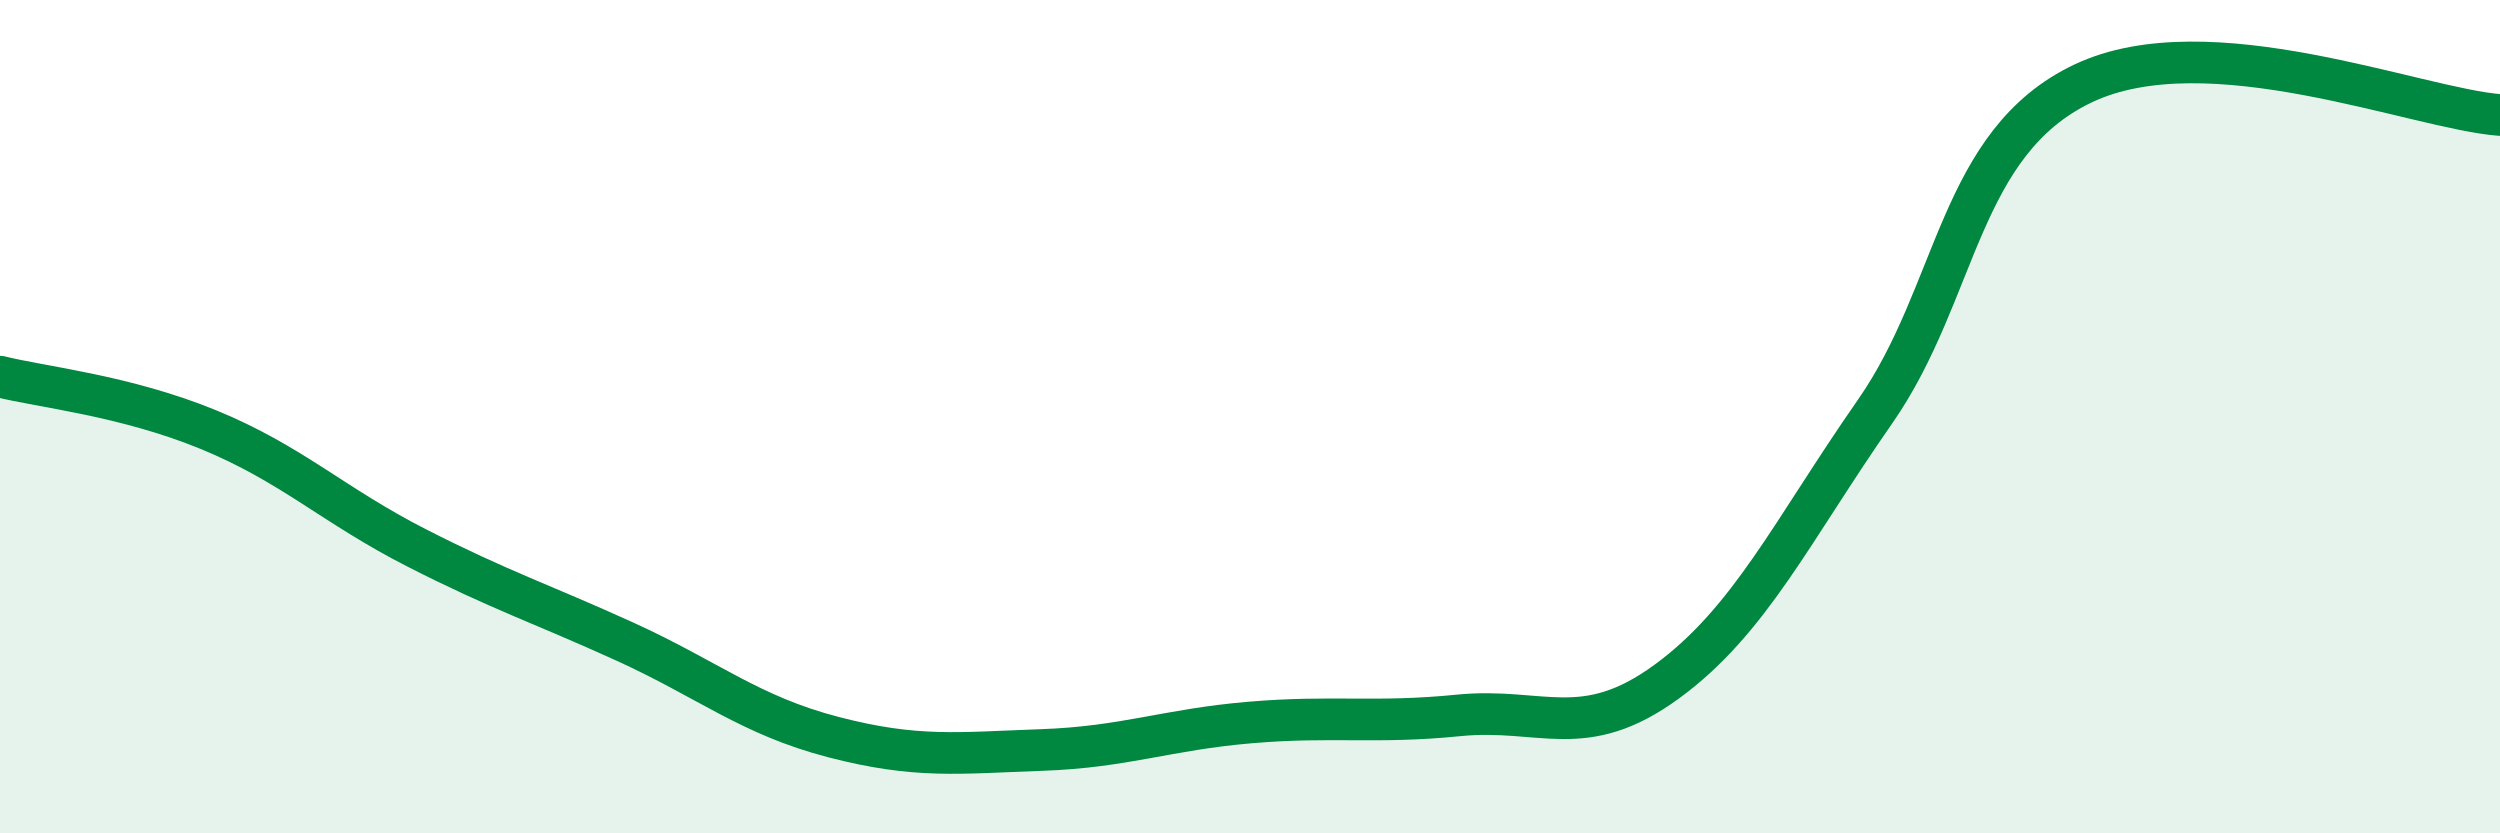 
    <svg width="60" height="20" viewBox="0 0 60 20" xmlns="http://www.w3.org/2000/svg">
      <path
        d="M 0,9.04 C 1,9.29 3,9.49 5,10.31 C 7,11.13 8,12.13 10,13.15 C 12,14.17 13,14.49 15,15.4 C 17,16.31 18,17.17 20,17.69 C 22,18.21 23,18.07 25,18 C 27,17.93 28,17.51 30,17.34 C 32,17.17 33,17.37 35,17.17 C 37,16.97 38,17.82 40,16.36 C 42,14.9 43,12.75 45,9.88 C 47,7.01 47,3.42 50,2 C 53,0.58 58,2.61 60,2.76L60 20L0 20Z"
        fill="#008740"
        opacity="0.1"
        stroke-linecap="round"
        stroke-linejoin="round"
      />
      <path
        d="M 0,9.04 C 1,9.29 3,9.49 5,10.31 C 7,11.13 8,12.13 10,13.15 C 12,14.17 13,14.49 15,15.4 C 17,16.31 18,17.17 20,17.69 C 22,18.21 23,18.07 25,18 C 27,17.93 28,17.51 30,17.34 C 32,17.17 33,17.37 35,17.17 C 37,16.97 38,17.82 40,16.36 C 42,14.9 43,12.75 45,9.88 C 47,7.01 47,3.42 50,2 C 53,0.58 58,2.61 60,2.76"
        stroke="#008740"
        stroke-width="1"
        fill="none"
        stroke-linecap="round"
        stroke-linejoin="round"
      />
    </svg>
  